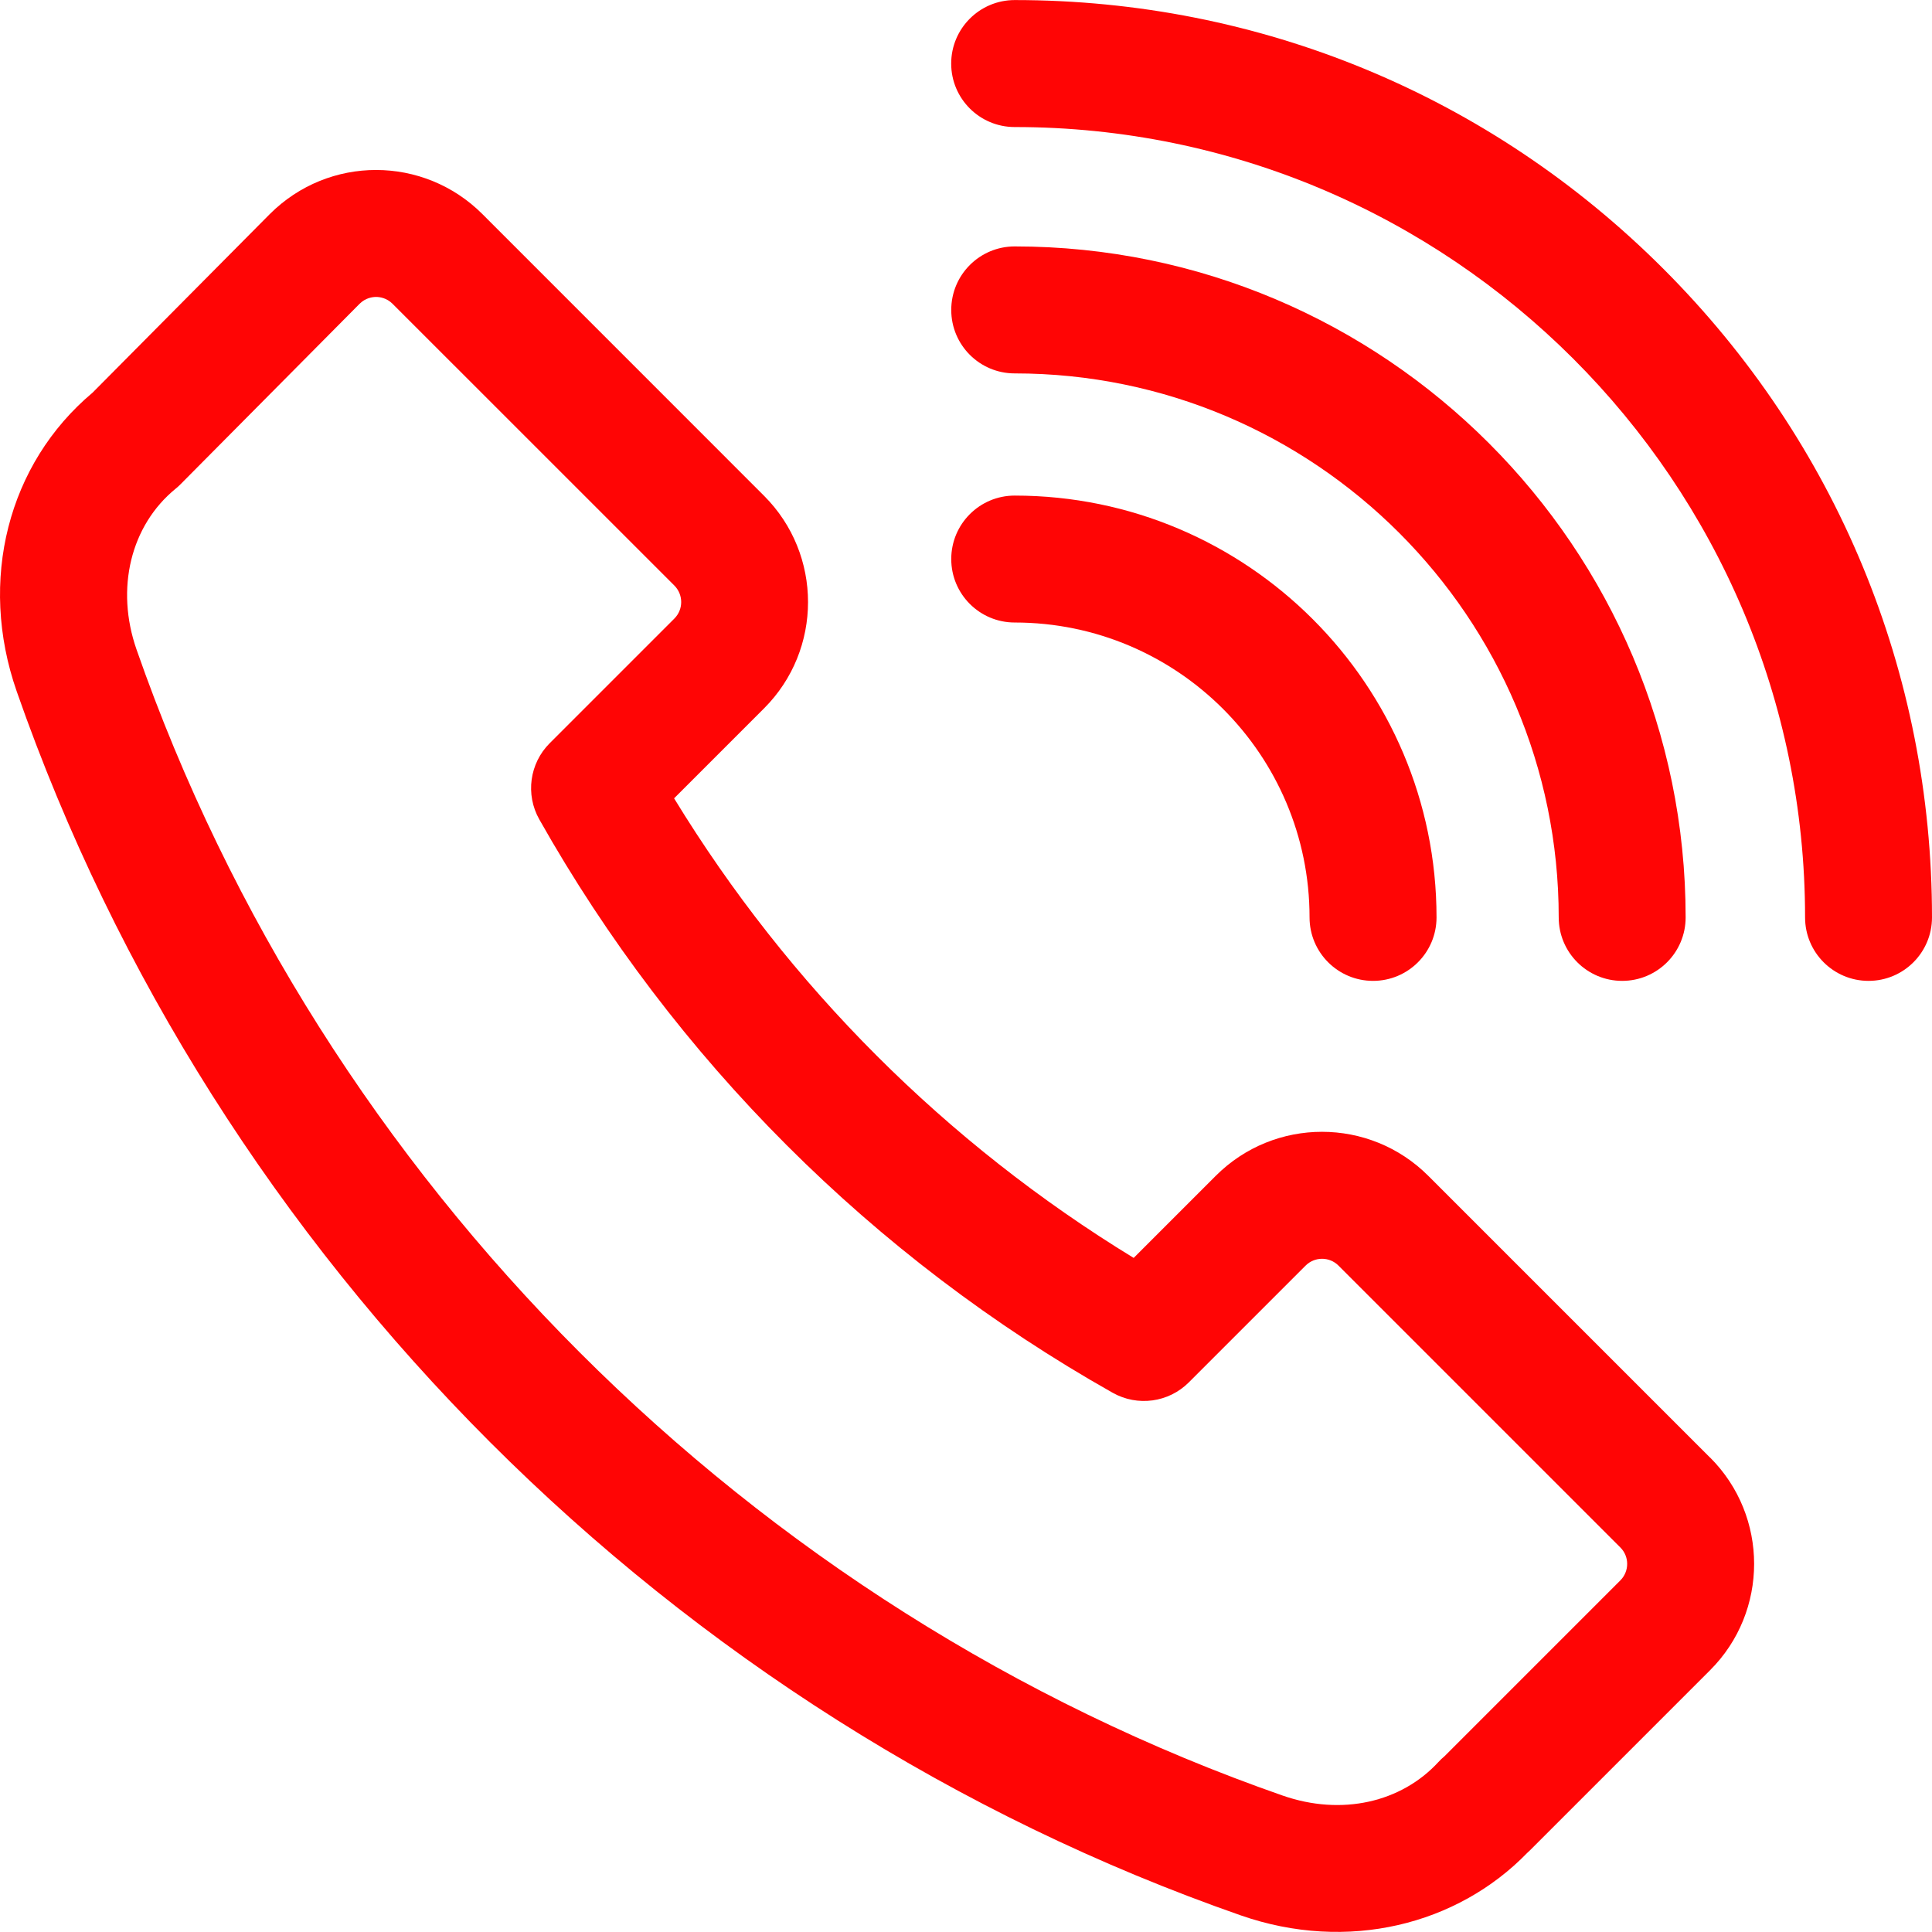 <svg xmlns="http://www.w3.org/2000/svg" width="33" height="33" viewBox="0 0 33 33" fill="none"><g clip-path="url(#clip3)"><path d="M29.21 24.898l-4.814-4.814c-1.002-1.002-2.627-1.003-3.63.0l-1.402 1.402c-3.203-1.956-5.894-4.647-7.85-7.85l1.537-1.537c1.001-1.001 1.001-2.629.0-3.63L8.239 3.656C7.239 2.657 5.617 2.647 4.606 3.659L1.581 6.707C.134 7.922-.375 9.917.285 11.808 3.672 21.514 11.488 29.33 21.193 32.716 23.019 33.353 24.894 32.877 26.086 31.649 26.103 31.634 26.12 31.618 26.137 31.601l3.074-3.074c1.001-1.001 1.001-2.629.0-3.63zm-1.533 2.096-3.004 3.004C24.636 30.029 24.601 30.062 24.569 30.097 23.936 30.785 22.919 31.022 21.907 30.669 12.821 27.498 5.503 20.18 2.332 11.094c-.363-1.04-.101-2.118.667-2.746C3.029 8.324 3.057 8.299 3.083 8.272L6.142 5.189C6.244 5.088 6.362 5.072 6.424 5.072 6.485 5.072 6.604 5.088 6.705 5.189L11.519 10.002C11.674 10.158 11.674 10.41 11.519 10.565L9.389 12.695C9.045 13.039 8.972 13.571 9.211 13.995c2.311 4.097 5.698 7.484 9.795 9.795C19.431 24.029 19.962 23.956 20.306 23.612l1.994-1.994C22.456 21.462 22.708 21.462 22.863 21.618l4.814 4.814C27.832 26.586 27.832 26.839 27.677 26.994z" fill="#ff0505"/><path d="M17.332 8.465C16.733 8.465 16.248 8.95 16.248 9.549 16.248 10.148 16.733 10.633 17.332 10.633c2.777.0 5.036 2.259 5.036 5.036C22.368 16.269 22.854 16.754 23.453 16.754S24.537 16.269 24.537 15.67c0-3.973-3.232-7.205-7.205-7.205z" fill="#ff0505"/><path d="M17.332 4.209C16.733 4.209 16.248 4.695 16.248 5.294c0 .599.485 1.084 1.084 1.084 5.124.0 9.292 4.168 9.292 9.292C26.624 16.269 27.11 16.754 27.708 16.754c.599.0 1.084-.485 1.084-1.084.0-6.319-5.141-11.461-11.461-11.461z" fill="#ff0505"/><path d="M28.411 4.591C25.452 1.631 21.517.001 17.332.001 16.733.001 16.247.487 16.247 1.086 16.247 1.685 16.733 2.17 17.332 2.17c7.444.0 13.5 6.056 13.5 13.5C30.832 16.269 31.317 16.754 31.916 16.754 32.515 16.754 33 16.269 33 15.67 33 11.485 31.37 7.55 28.411 4.591z" fill="#ff0505"/></g><defs><clipPath id="clip3"><rect width="33" height="33" fill="#fff"/></clipPath></defs></svg>